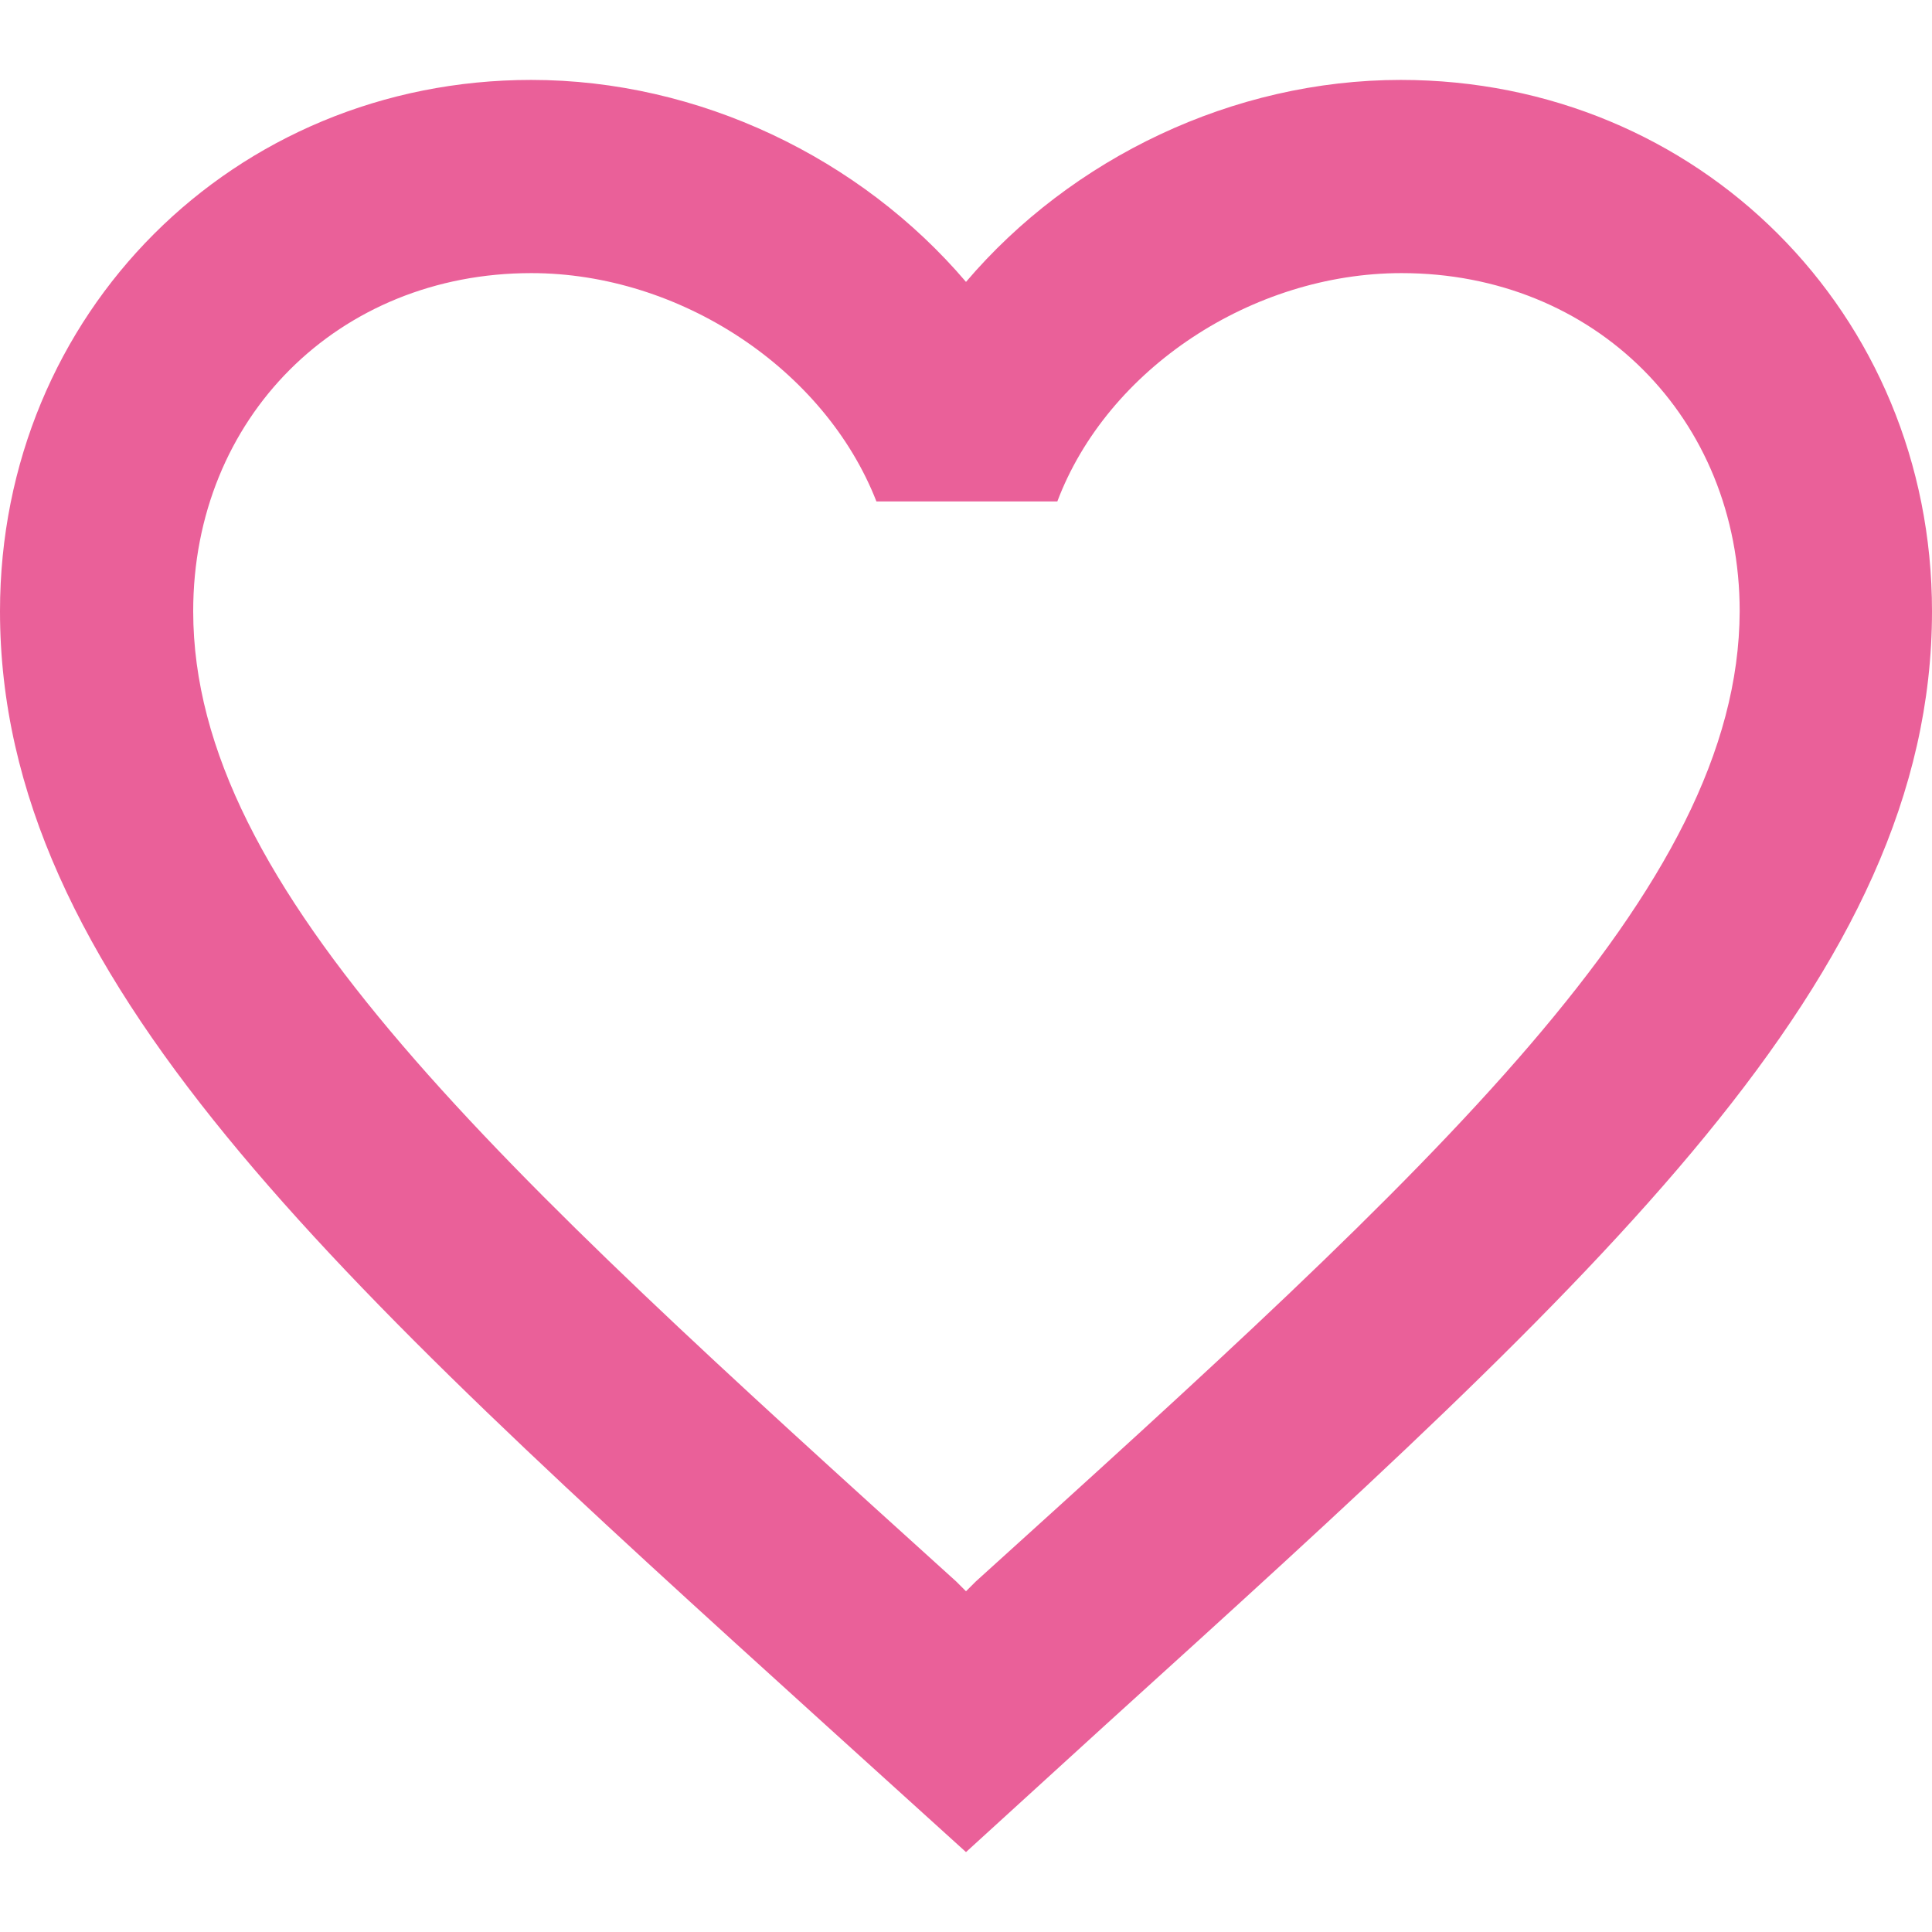 <svg xmlns="http://www.w3.org/2000/svg" viewBox="0 0 22 22"><path d="M15.95.91c-1.91 0-3.75.89-4.95 2.3C9.8 1.8 7.96.91 6.05.91 2.66.91 0 3.57 0 6.96c0 4.16 3.74 7.55 9.41 12.69L11 21.09l1.59-1.45C18.26 14.5 22 11.12 22 6.96 22 3.57 19.34.91 15.95.91zm-4.84 17.1l-.11.11-.11-.11C5.65 13.27 2.2 10.14 2.2 6.96c0-2.2 1.65-3.85 3.85-3.85 1.69 0 3.34 1.09 3.93 2.6h2.06c.57-1.51 2.22-2.6 3.92-2.6 2.2 0 3.85 1.65 3.85 3.85-.01 3.18-3.46 6.31-8.7 11.05z" fill="#ea6099"/></svg>